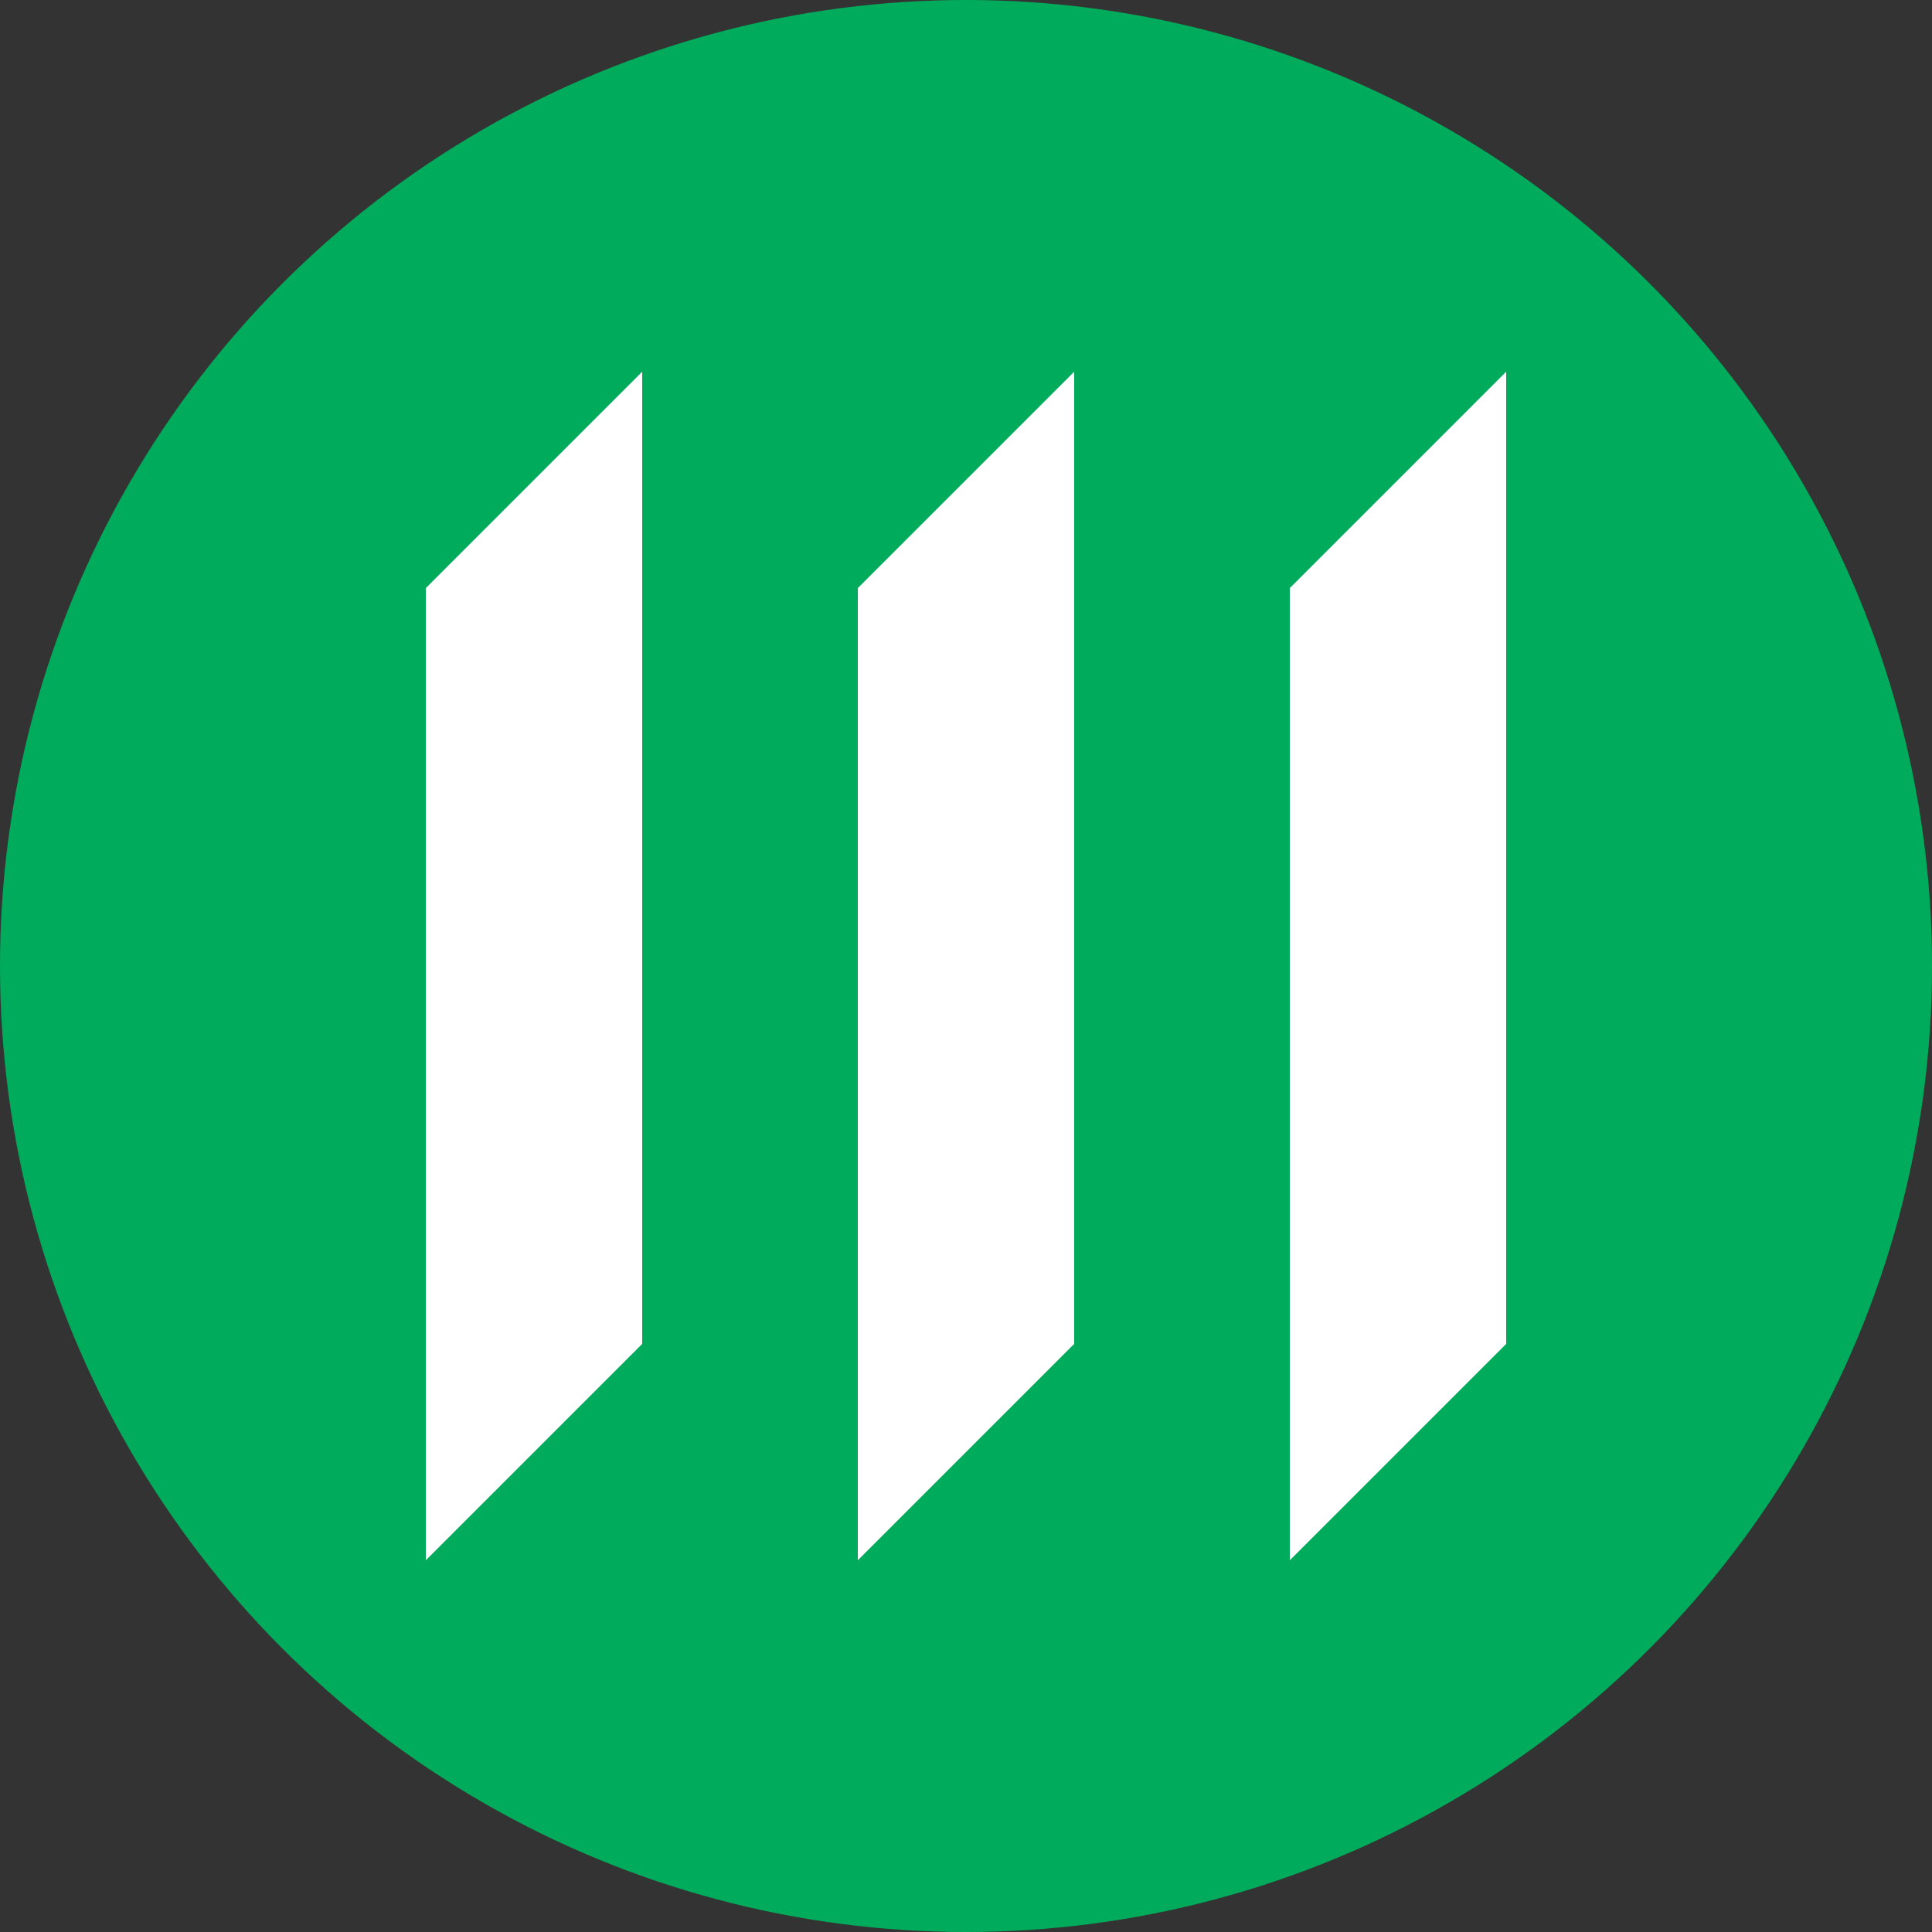 <?xml version="1.0" encoding="UTF-8"?>
<svg xmlns="http://www.w3.org/2000/svg" version="1.1" xmlns:cc="http://creativecommons.org/ns#" xmlns:dc="http://purl.org/dc/elements/1.1/" xmlns:inkscape="http://www.inkscape.org/namespaces/inkscape" xmlns:rdf="http://www.w3.org/1999/02/22-rdf-syntax-ns#" xmlns:sodipodi="http://sodipodi.sourceforge.net/DTD/sodipodi-0.dtd" xmlns:svg="http://www.w3.org/2000/svg" viewBox="0 0 250 250">
  <rect x="0" y="0" width="250" height="250" fill="#333333" stroke="none"/>
  <defs>
    <style>
      .cls-1 {
        fill: #fff;
      }

      .cls-2 {
        fill: #00ac5b;
      }
    </style>
  </defs>
  <!-- Generator: Adobe Illustrator 28.6.0, SVG Export Plug-In . SVG Version: 1.2.0 Build 709)  -->
  <g>
    <g id="svg9535">
      <circle class="cls-2" cx="125" cy="125" r="125"/>
      <sodipodi:namedview id="base" bordercolor="#666666" borderopacity="1.0" fit-margin-bottom="0" fit-margin-left="0" fit-margin-right="0" fit-margin-top="0" inkscape:current-layer="layer1" inkscape:cx="57.740215" inkscape:cy="10.586795" inkscape:document-units="mm" inkscape:pageopacity="0.0" inkscape:pageshadow="2" inkscape:window-height="744" inkscape:window-maximized="1" inkscape:window-width="1280" inkscape:window-x="-4" inkscape:window-y="-4" inkscape:zoom="7.767568" pagecolor="#ffffff" showgrid="false" units="px"/>
      <g id="layer1" inkscape:groupmode="layer" inkscape:label="Layer 1">
        <g id="g9655">
          <path id="path193" class="cls-1" d="M166.9,76.1v125.8l28-28V48.1l-28,28Z" inkscape:connector-curvature="0"/>
          <path id="path197" class="cls-1" d="M111,201.9l28-28V48.1l-28,28v125.8Z" inkscape:connector-curvature="0"/>
          <path id="path201" class="cls-1" d="M55.1,201.9l28-28V48.1l-28,28v125.8Z" inkscape:connector-curvature="0"/>
        </g>
      </g>
    </g>
  </g>
</svg>